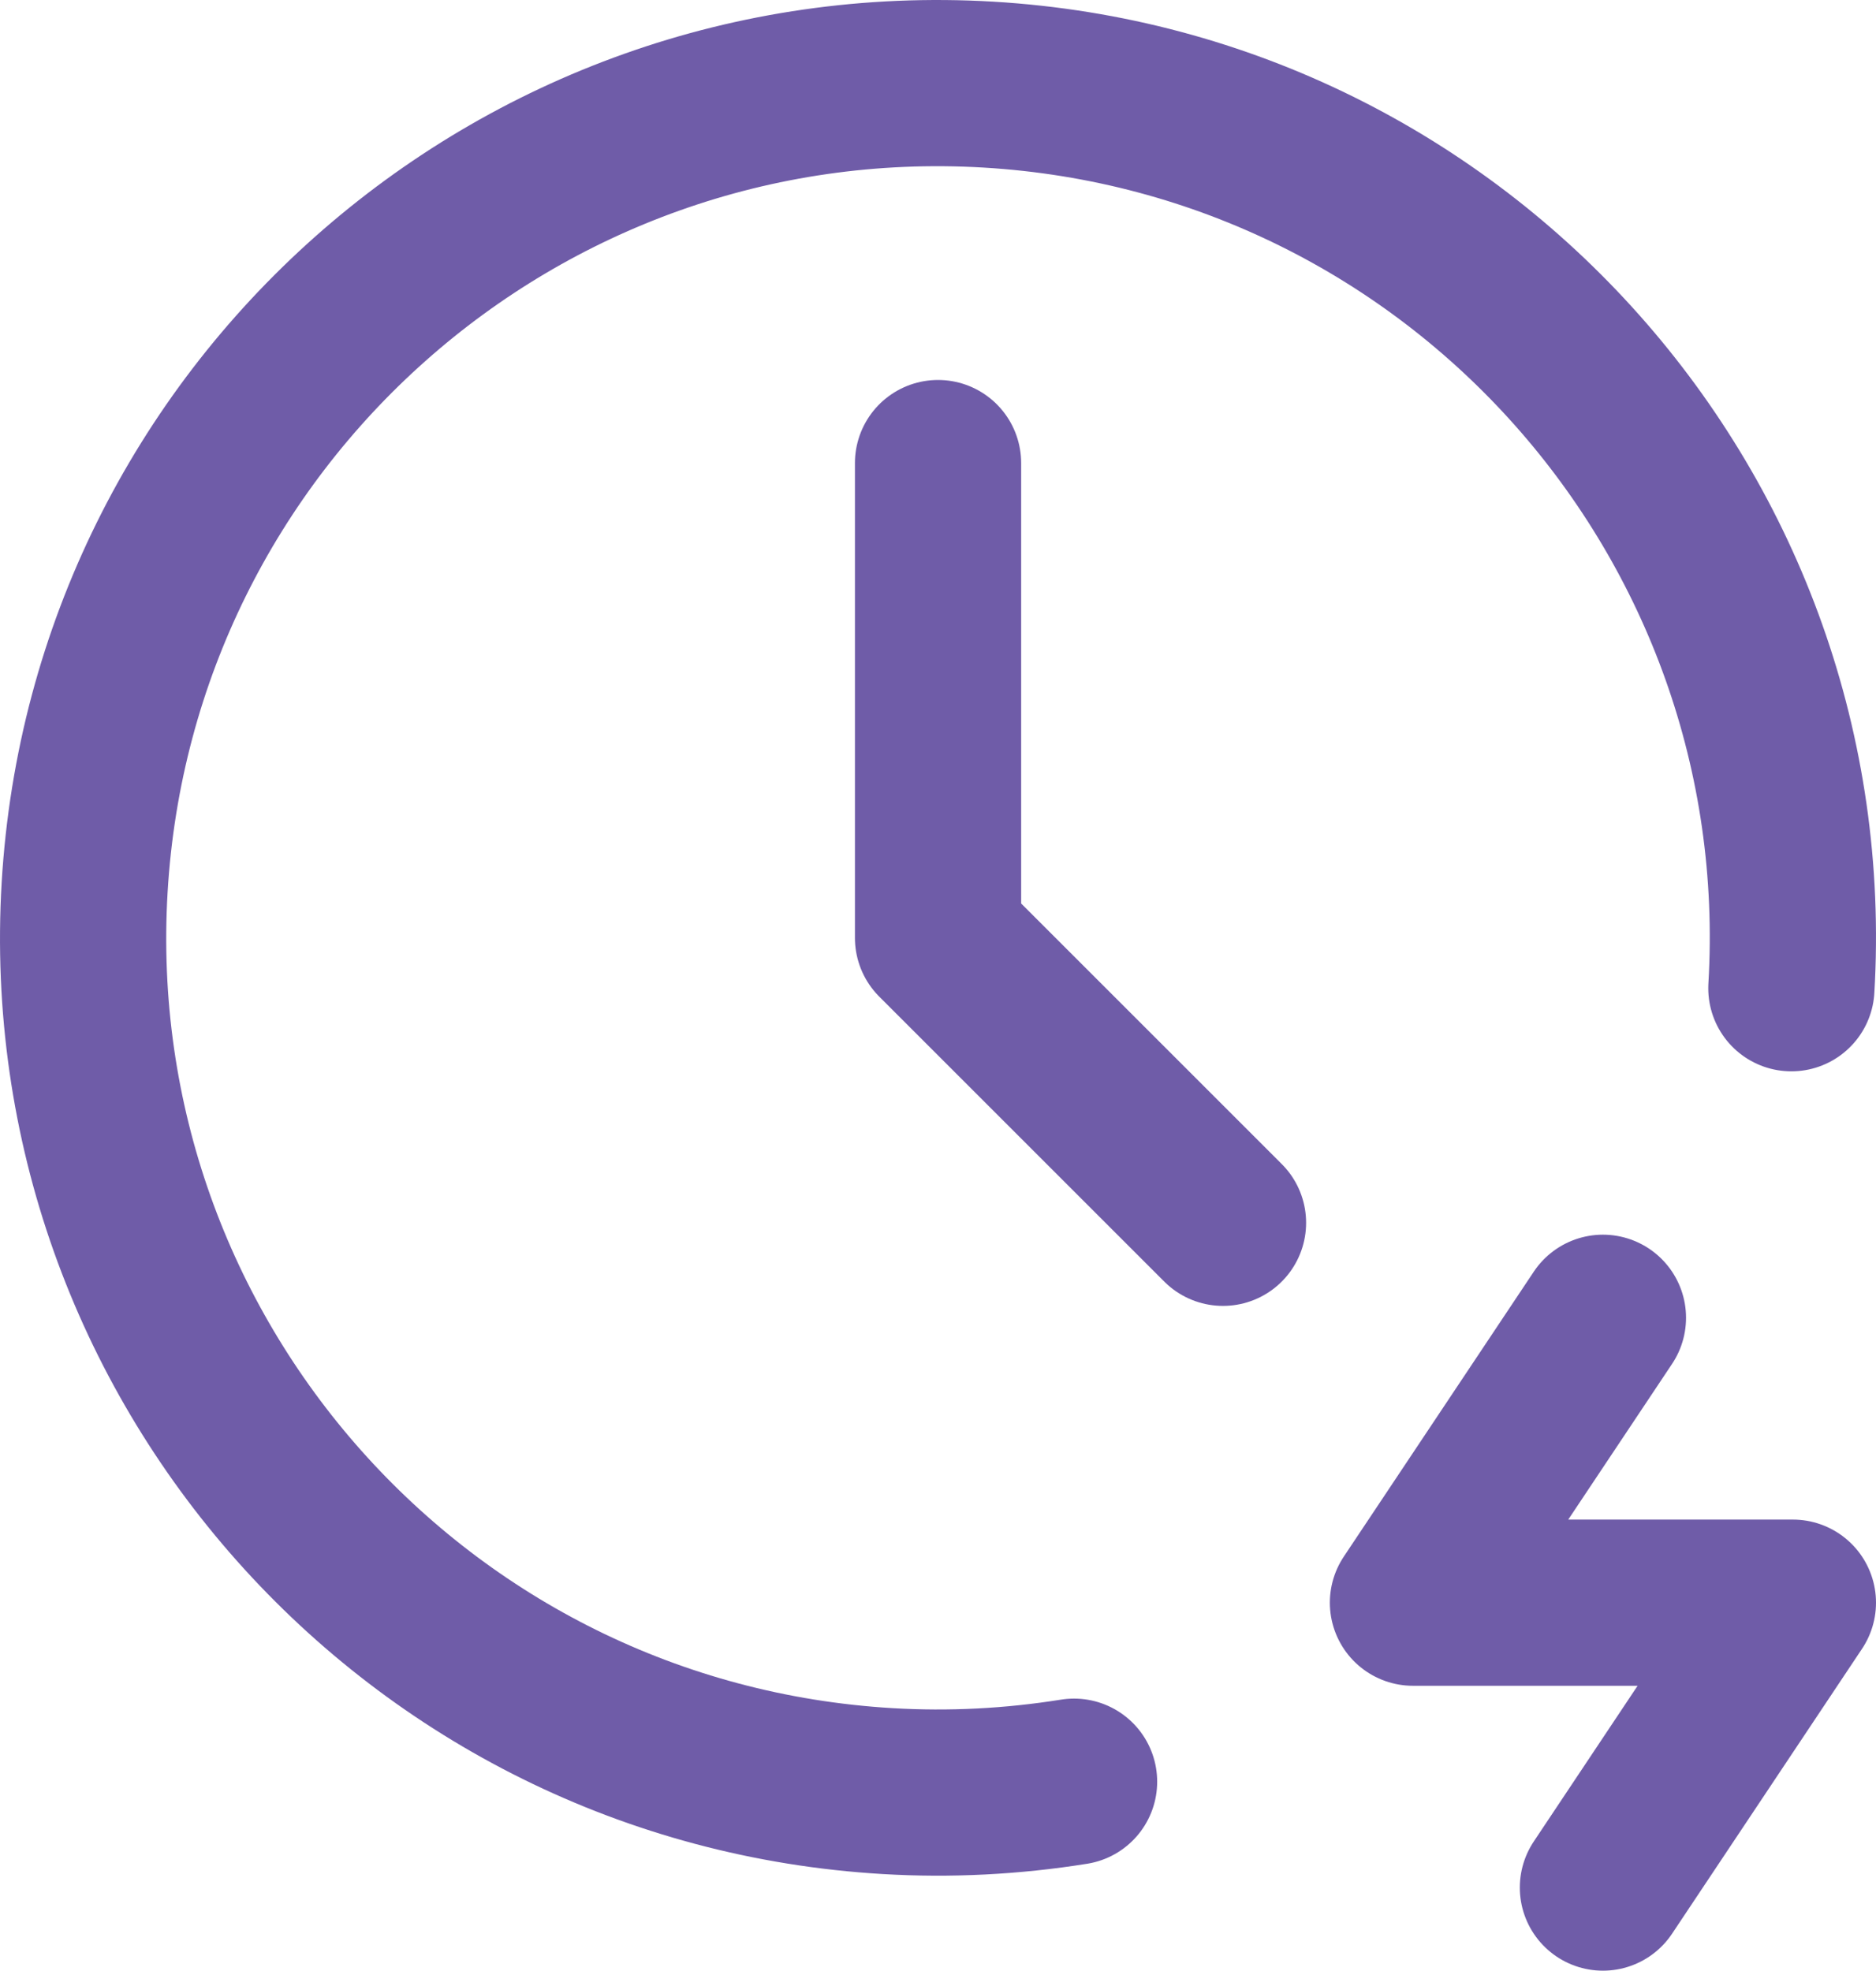 <svg viewBox="0 0 19.751 20.751" xmlns="http://www.w3.org/2000/svg" data-name="Layer 2" id="Layer_2">
  <defs>
    <style>
      .cls-1 {
        fill: none;
        stroke: #6f5ca8;
        stroke-linecap: round;
        stroke-linejoin: round;
        stroke-width: 1.75px;
      }
    </style>
  </defs>
  <g data-name="Layer 1" id="Layer_1-2">
    <g>
      <path d="M18.86,10.406c.293-4.962-3.492-9.222-8.454-9.515S1.184,4.383.891,9.345c-.293,4.962,3.492,9.222,8.454,9.515.656.039,1.314.005,1.963-.099" class="cls-1"></path>
      <path d="M9.876,4.876v5l3,3" class="cls-1"></path>
      <path d="M16.876,13.876l-2,3h4l-2,3" class="cls-1"></path>
    </g>
  </g>
</svg>